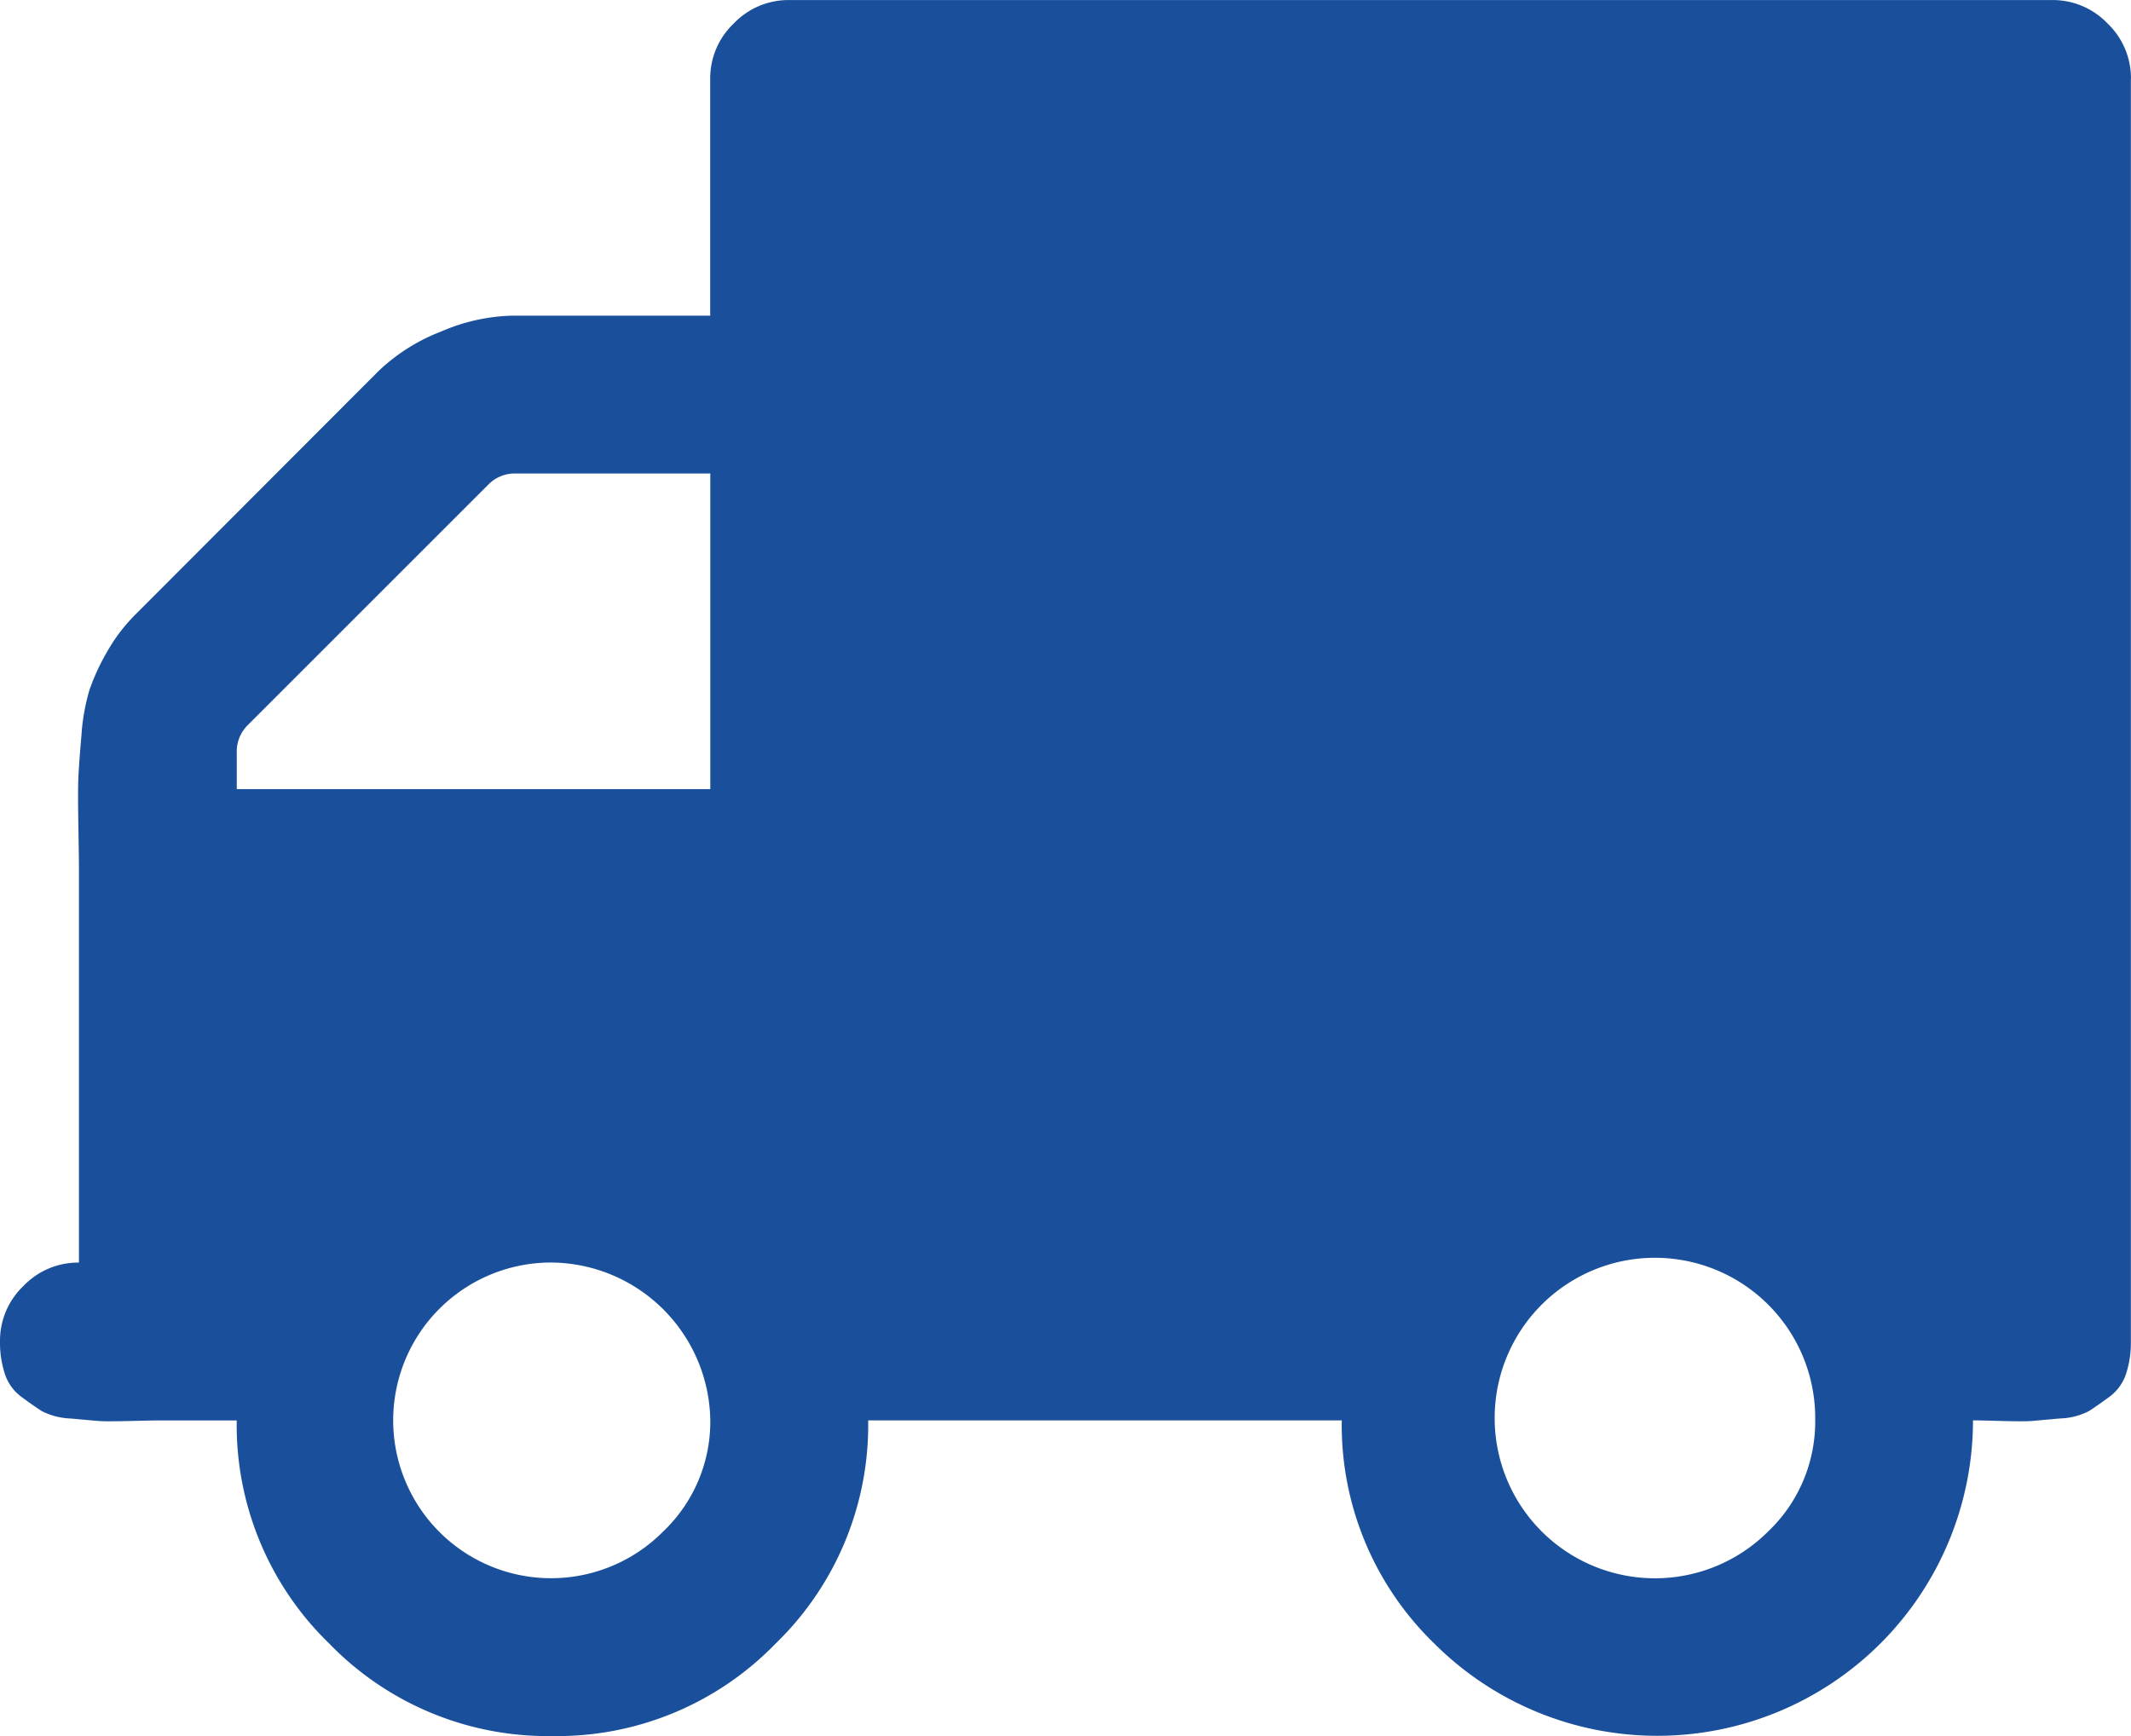 <svg xmlns="http://www.w3.org/2000/svg" width="47.864" height="39" viewBox="0 0 47.864 39">
  <path id="truck" d="M15.954,31.908a3.6,3.6,0,0,0-3.546-3.546A3.546,3.546,0,1,0,14.9,34.4,3.407,3.407,0,0,0,15.954,31.908ZM5.318,17.726H15.954v-7.09H11.577a.826.826,0,0,0-.609.25l-5.4,5.4a.829.829,0,0,0-.25.609ZM40.771,31.908A3.6,3.6,0,1,0,39.718,34.4,3.407,3.407,0,0,0,40.771,31.908Zm7.09-30.135V30.134a2.234,2.234,0,0,1-.11.734,1.047,1.047,0,0,1-.374.512q-.263.194-.457.319a1.518,1.518,0,0,1-.651.166l-.624.056q-.166.015-.706,0t-.624-.013a7.09,7.09,0,0,1-12.1,5.013,6.832,6.832,0,0,1-2.078-5.013H19.5a6.832,6.832,0,0,1-2.078,5.013A6.832,6.832,0,0,1,12.408,39a6.832,6.832,0,0,1-5.013-2.078,6.832,6.832,0,0,1-2.078-5.013H3.544q-.084,0-.624.013t-.706,0q-.166-.013-.624-.056A1.544,1.544,0,0,1,.94,31.7q-.194-.124-.457-.319a1.047,1.047,0,0,1-.372-.511A2.266,2.266,0,0,1,0,30.136a1.7,1.7,0,0,1,.526-1.247,1.7,1.7,0,0,1,1.247-.526V19.5q0-.222-.013-.969t0-1.053q.013-.306.069-.956A4.68,4.68,0,0,1,2.009,15.5a4.854,4.854,0,0,1,.388-.844,3.867,3.867,0,0,1,.624-.831L8.5,8.337a4.239,4.239,0,0,1,1.4-.887,4.268,4.268,0,0,1,1.621-.36h4.431V1.773A1.7,1.7,0,0,1,16.482.525,1.7,1.7,0,0,1,17.729,0H46.09a1.7,1.7,0,0,1,1.247.526,1.7,1.7,0,0,1,.526,1.247Z" transform="translate(0 0.001)" fill="#1a509b"/>
</svg>
